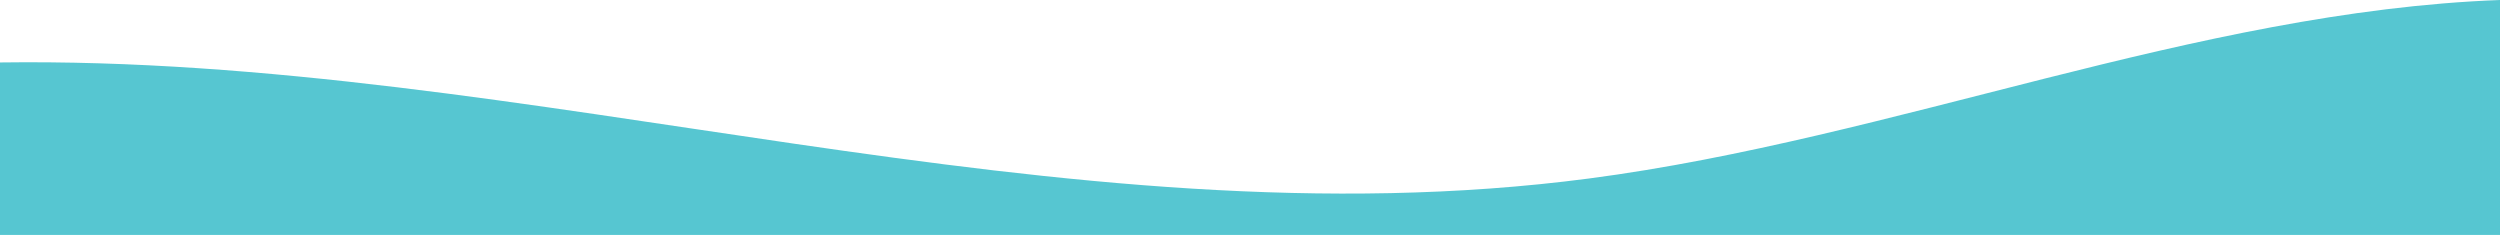 <?xml version="1.0" encoding="UTF-8"?>
<svg id="Layer_2" data-name="Layer 2" xmlns="http://www.w3.org/2000/svg" viewBox="0 0 1915.48 180">
  <defs>
    <style>
      .cls-1 {
        fill: #56C6D1;
        stroke-width: 0px;
      }
    </style>
  </defs>
  <g id="Layer_1-2" data-name="Layer 1">
    <path class="cls-1" d="m 1217.58 136.75 C 812.48 189.95 405.63 42.32 0 47.85 V 180 H 1915.48 V 205 V 0 C 1682.74 8.75 1451.32 106.06 1217.58 136.75 Z"/>
  </g>
</svg>